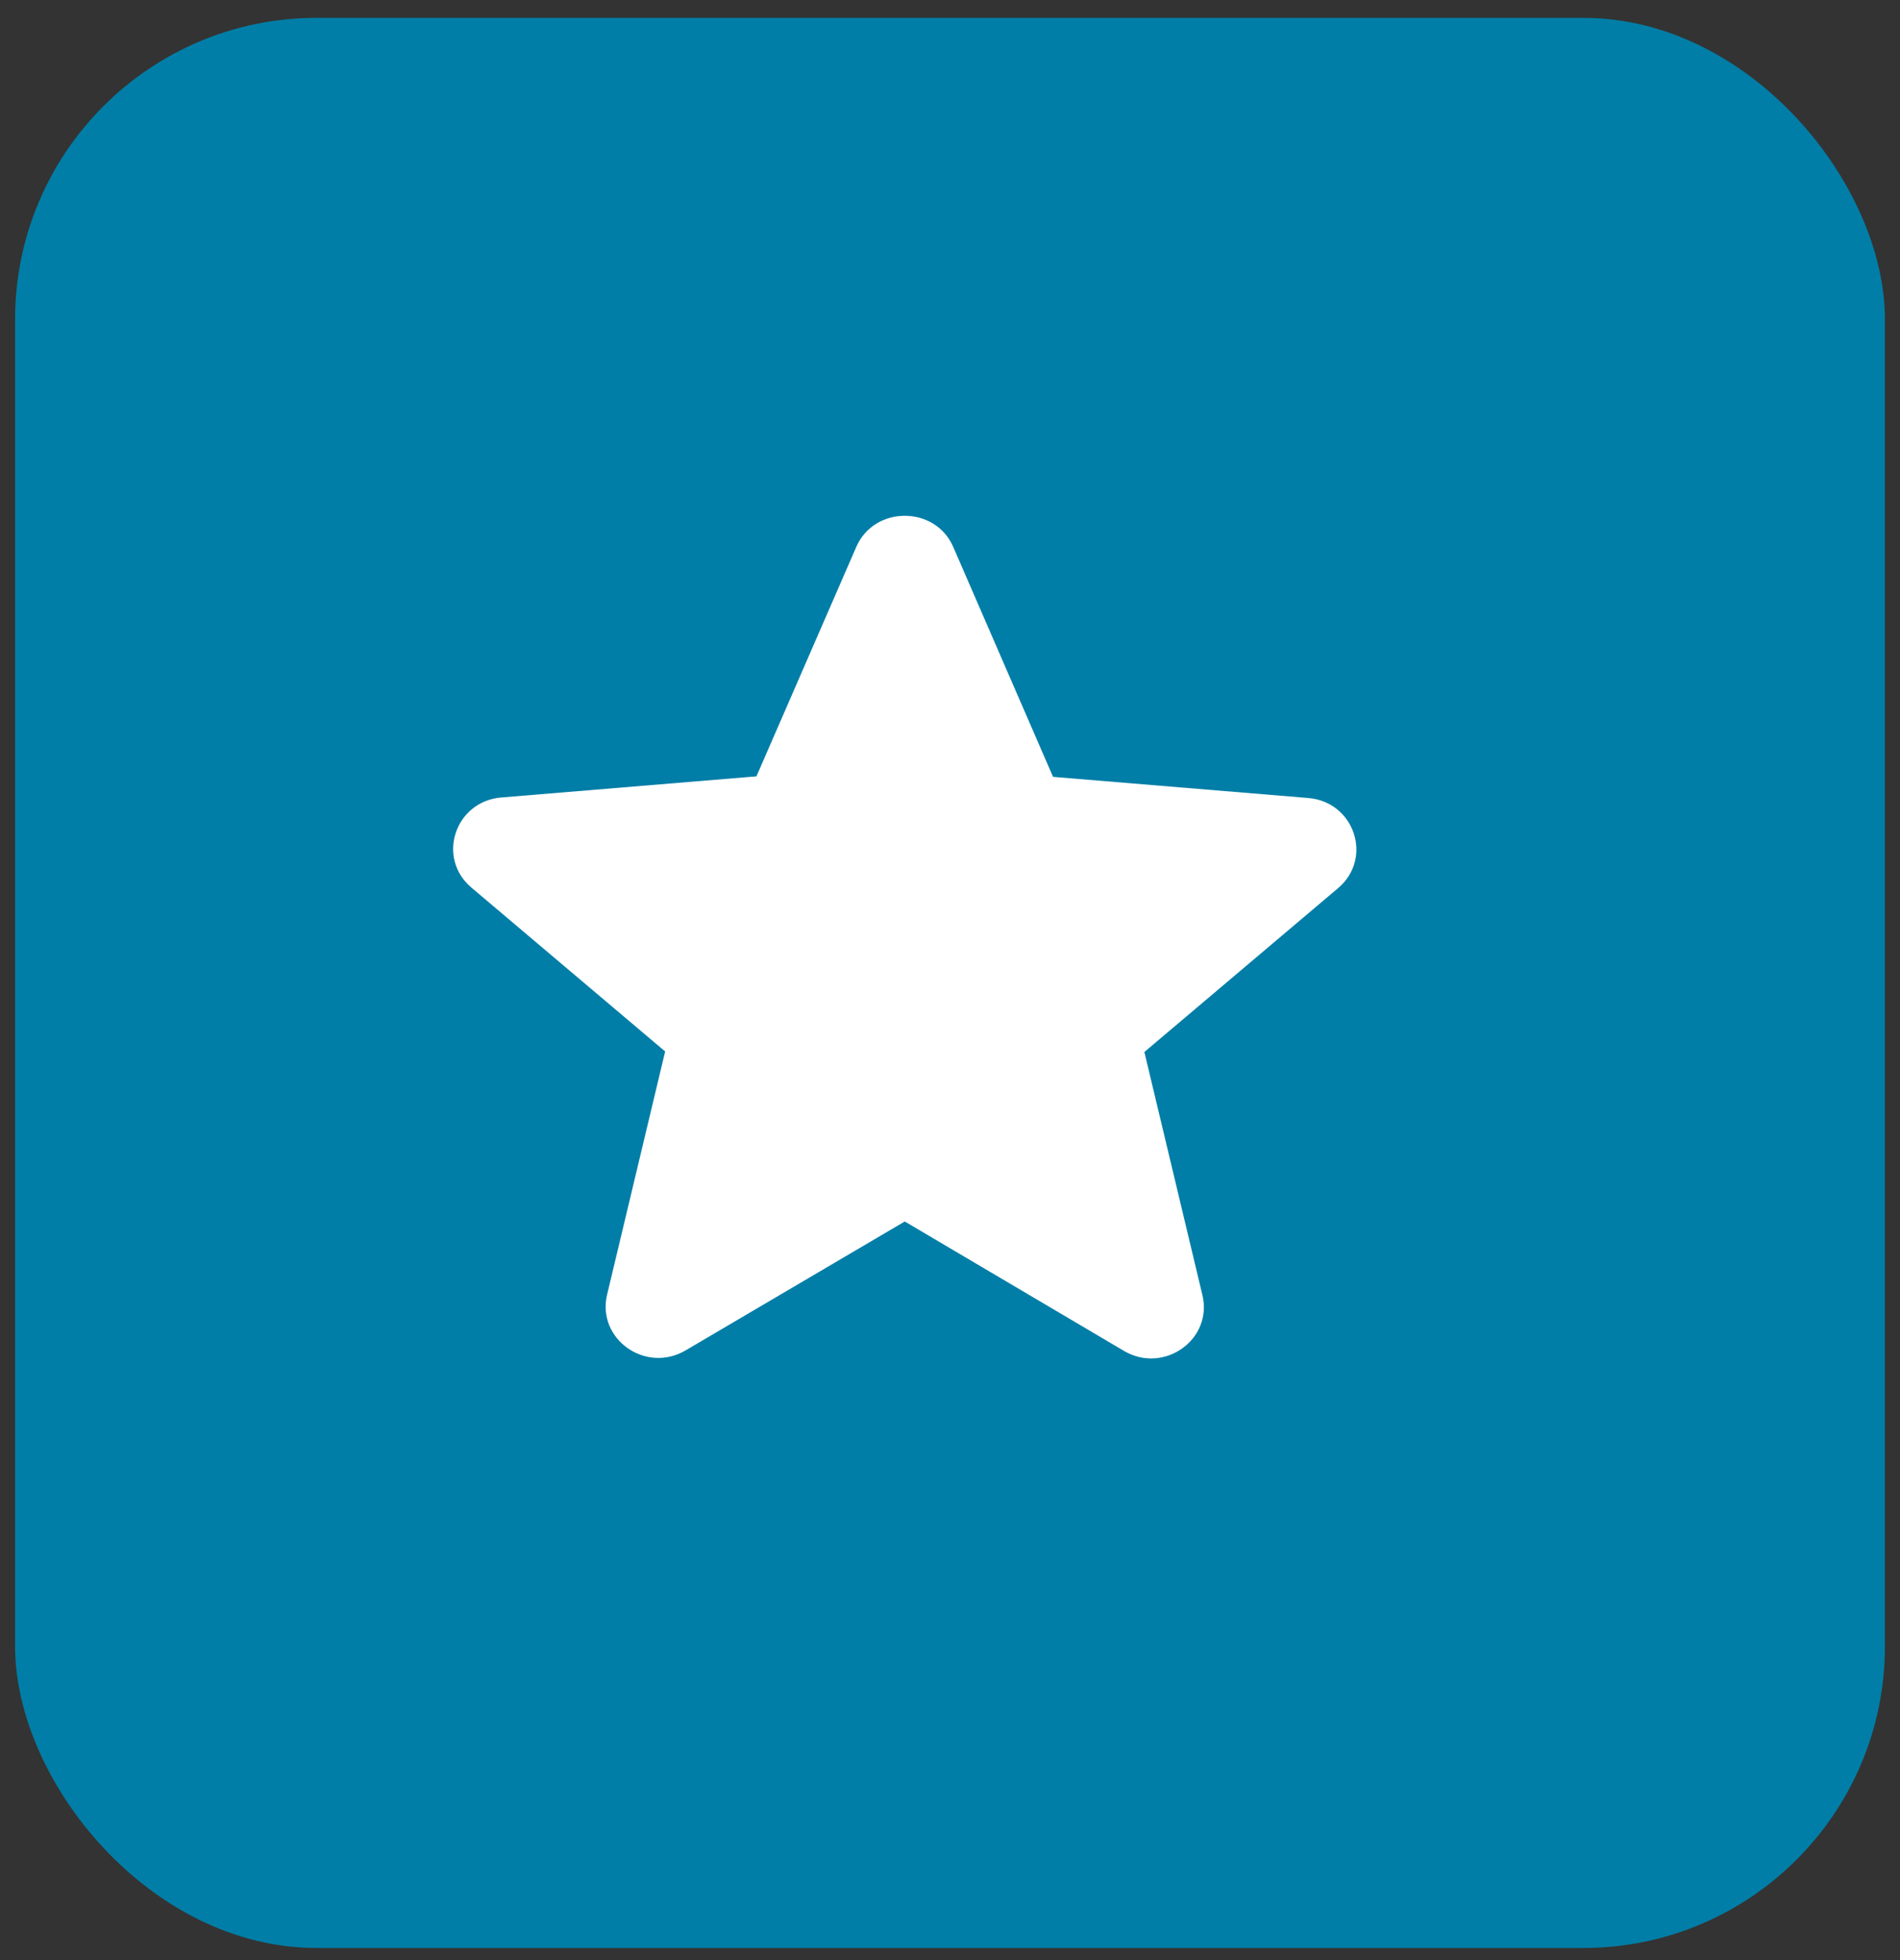 <svg width="63" height="65" viewBox="0 0 63 65" fill="none" xmlns="http://www.w3.org/2000/svg">
<rect x="0" y="0" width="63" height="65" fill="#333333" stroke="none"/>
<rect x="0.5" y="0.592" width="62" height="64" rx="10" fill="#007EA7"/>
<path d="M30 40.503L37.263 44.791C38.593 45.577 40.22 44.415 39.87 42.946L37.945 34.883L44.367 29.45C45.54 28.459 44.91 26.58 43.37 26.46L34.917 25.76L31.61 18.141C31.015 16.757 28.985 16.757 28.39 18.141L25.082 25.743L16.63 26.443C15.09 26.563 14.46 28.442 15.633 29.433L22.055 34.865L20.13 42.929C19.78 44.398 21.407 45.56 22.738 44.774L30 40.503Z" fill="white"/>
</svg>

